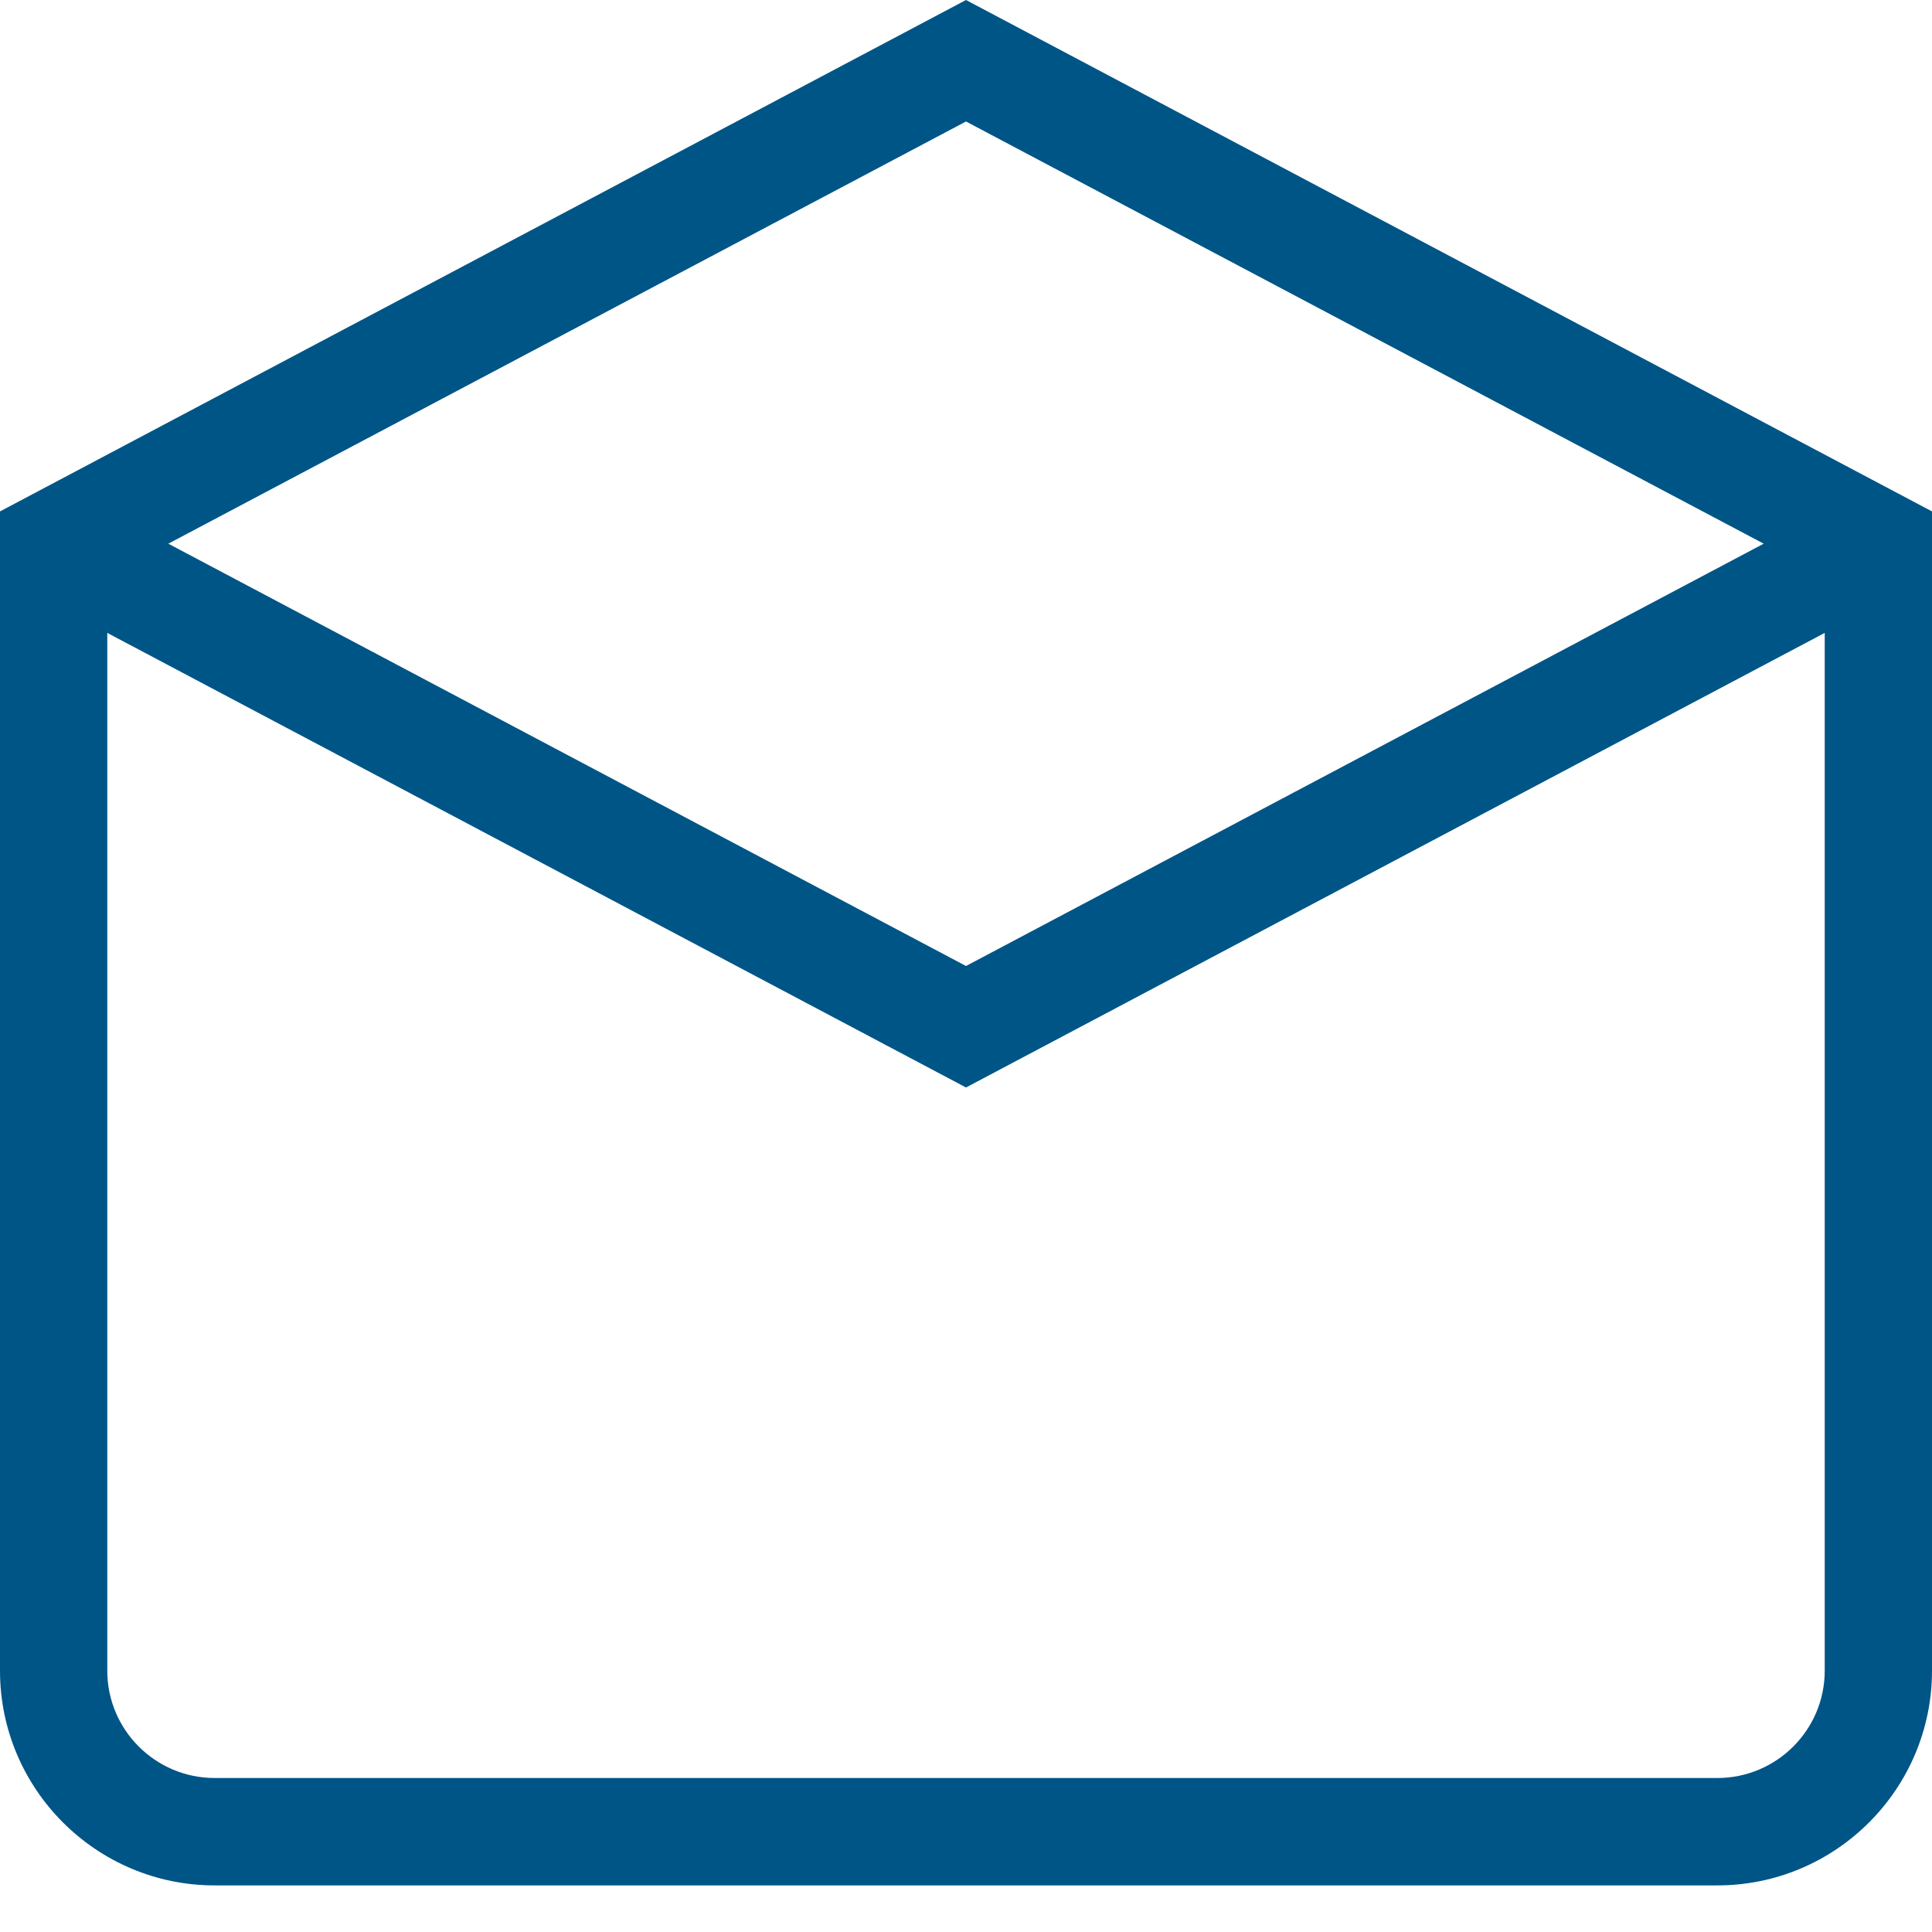 <?xml version="1.0" encoding="UTF-8" standalone="no"?> <svg xmlns="http://www.w3.org/2000/svg" xmlns:xlink="http://www.w3.org/1999/xlink" xmlns:serif="http://www.serif.com/" width="100%" height="100%" viewBox="0 0 17 17" version="1.1" xml:space="preserve" style="fill-rule:evenodd;clip-rule:evenodd;stroke-linejoin:round;stroke-miterlimit:2;"> <path id="mail" d="M15.111,15.645l-13.222,0c-0.521,0 -0.945,-0.423 -0.945,-0.944l0,-9.132l7.556,4l7.556,-4l-0,9.132c-0,0.521 -0.424,0.944 -0.945,0.944m0.408,-10.861l-7.019,3.716l-7.019,-3.716l7.019,-3.715l7.019,3.715Zm-7.019,-4.784l-8.5,4.5l0,10.201c0,1.041 0.847,1.889 1.889,1.889l13.222,-0c1.042,-0 1.889,-0.848 1.889,-1.889l0,-10.201l-8.5,-4.5Z" style="fill:#005587;fill-rule:nonzero;"></path> </svg> 